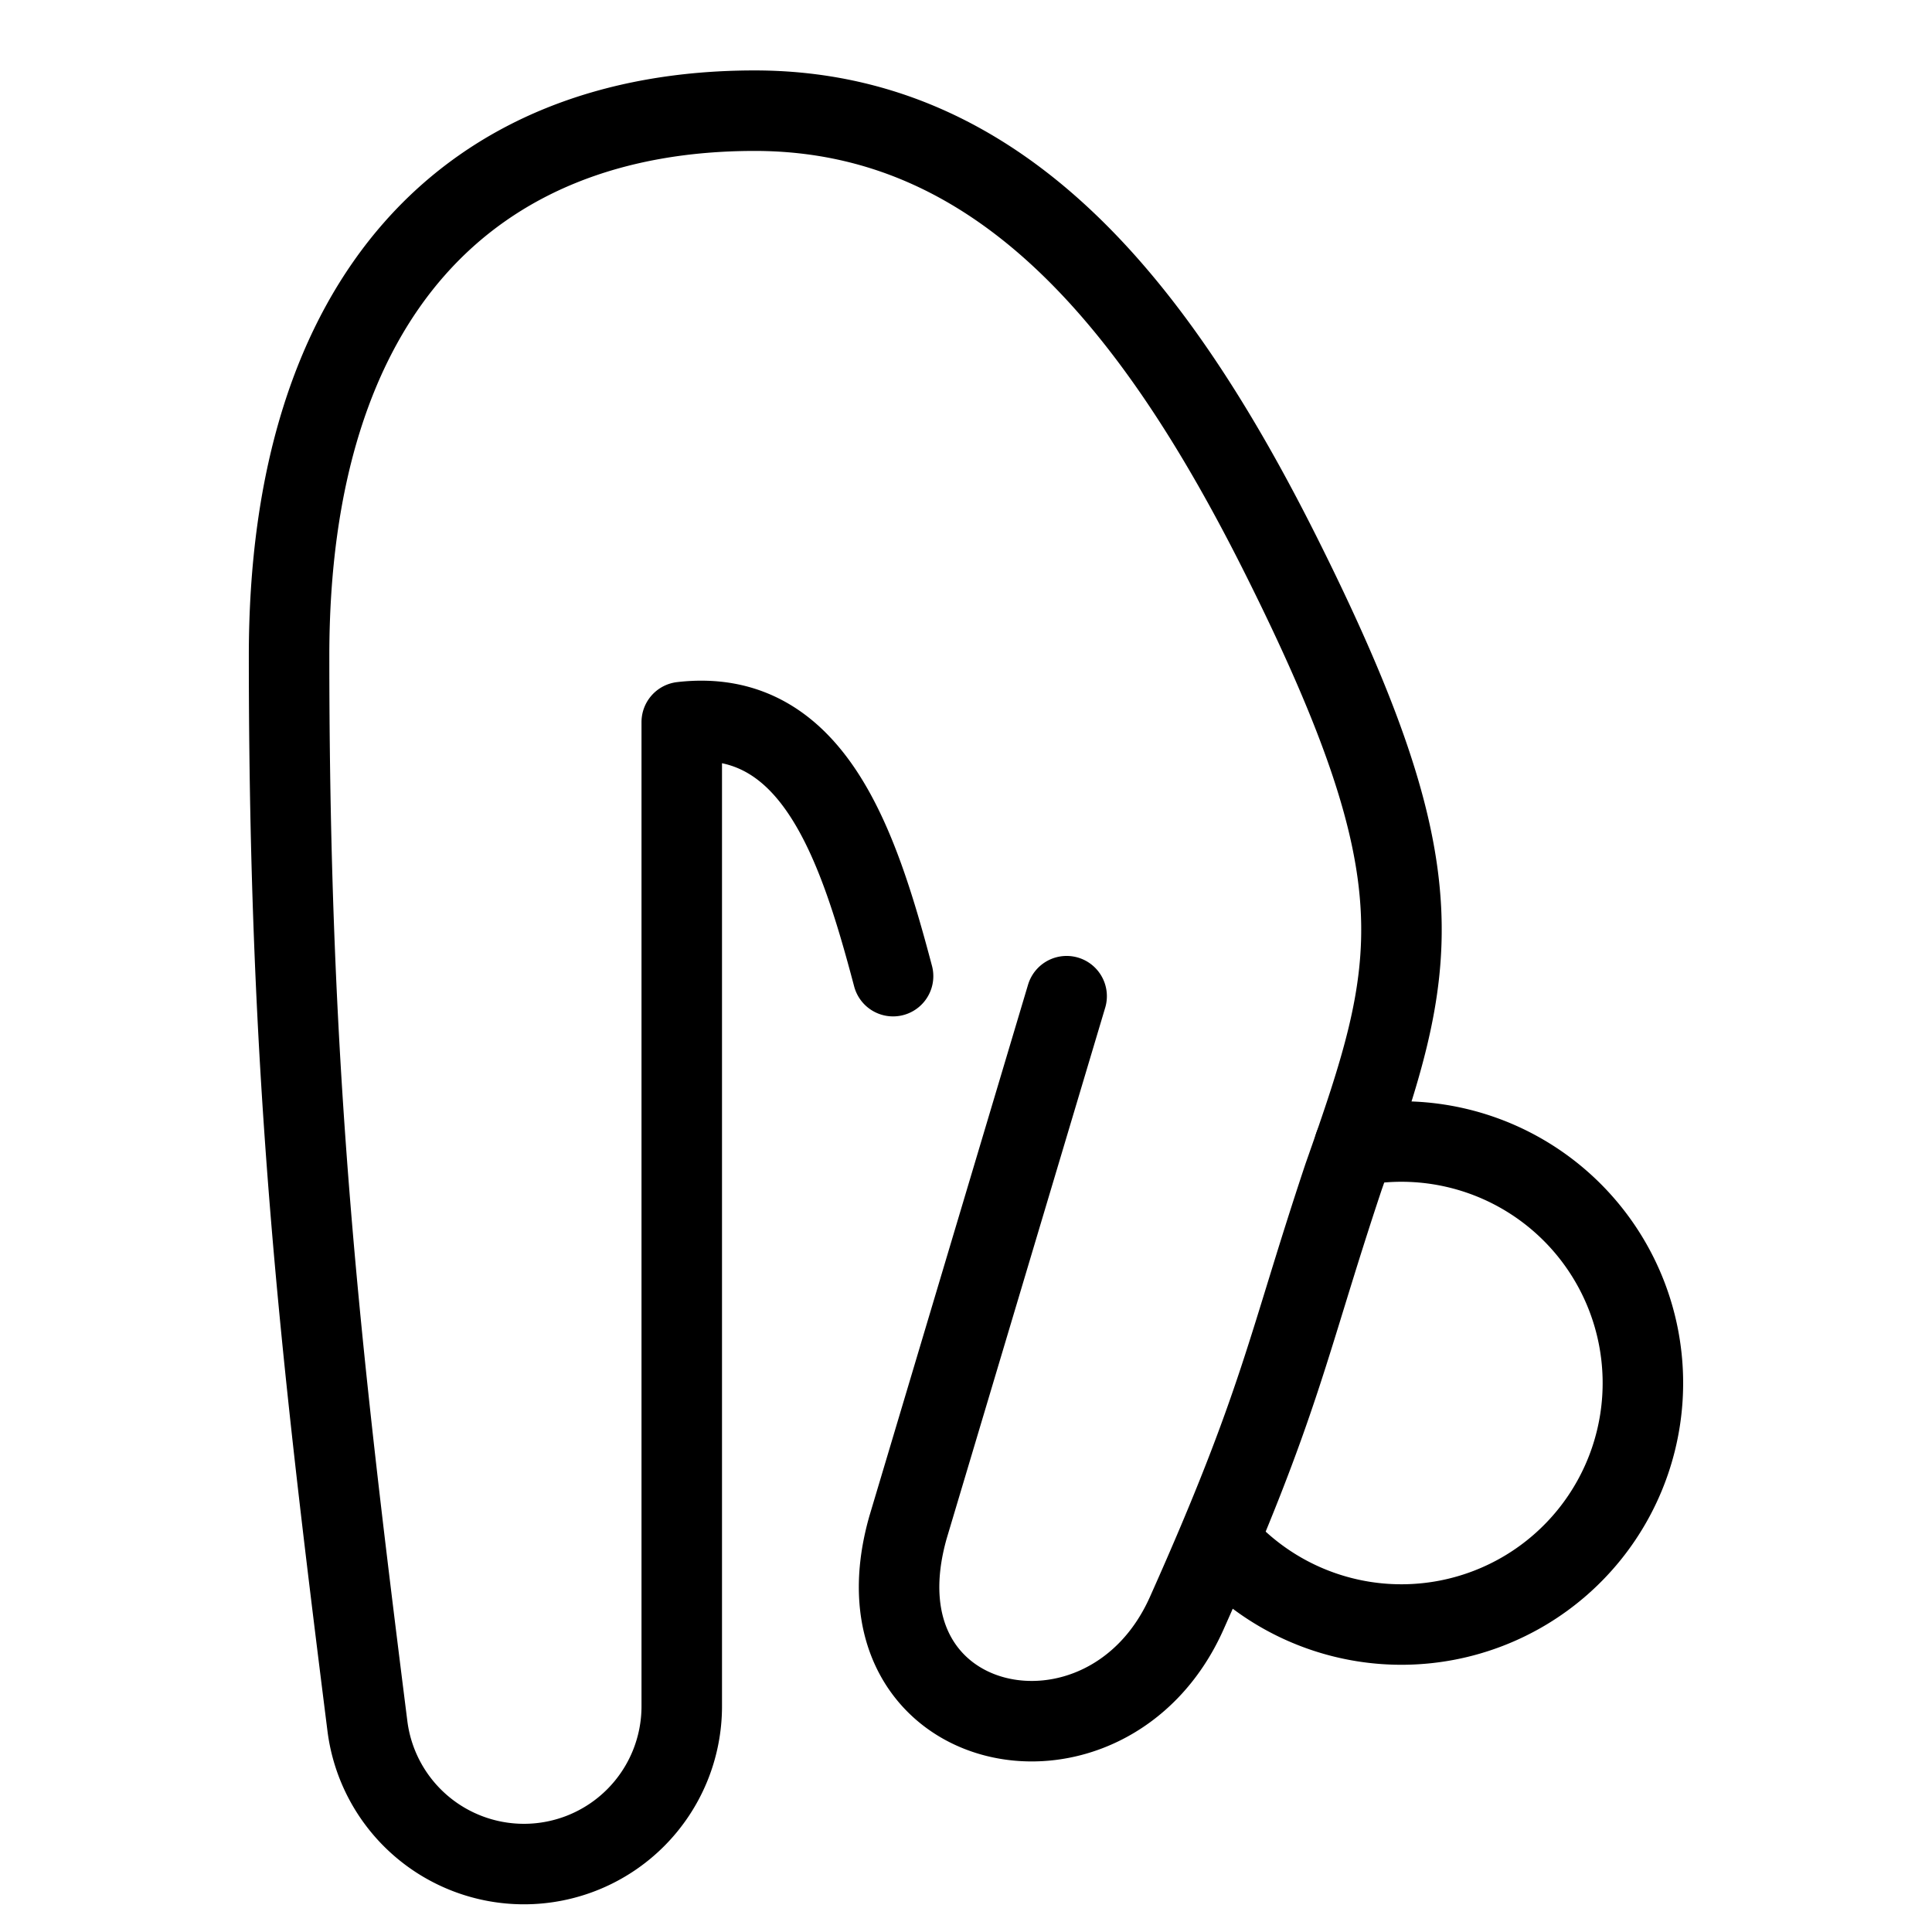 <svg xmlns="http://www.w3.org/2000/svg" fill="none" viewBox="0 0 24 24" stroke="black"><path stroke-linecap="round" stroke-linejoin="round" stroke-miterlimit="10" d="m13.25 12.375-1.969 6.594c-.75 2.625 2.467 3.295 3.46 1.073 1.178-2.636 1.244-3.308 1.949-5.422.924-2.62 1.233-3.699-.77-7.706-1.542-3.082-3.463-5.539-6.545-5.539-3.544 0-5.784 2.303-5.784 6.772 0 5.245.378 8.571.973 13.294a1.96 1.96 0 0 0 1.945 1.715v0a1.96 1.96 0 0 0 1.96-1.96V8.97c1.625-.188 2.187 1.5 2.625 3.156"/><path stroke-linecap="round" stroke-linejoin="round" stroke-miterlimit="10" d="M15.144 19.148a3 3 0 1 0 1.68-4.91"/></svg>